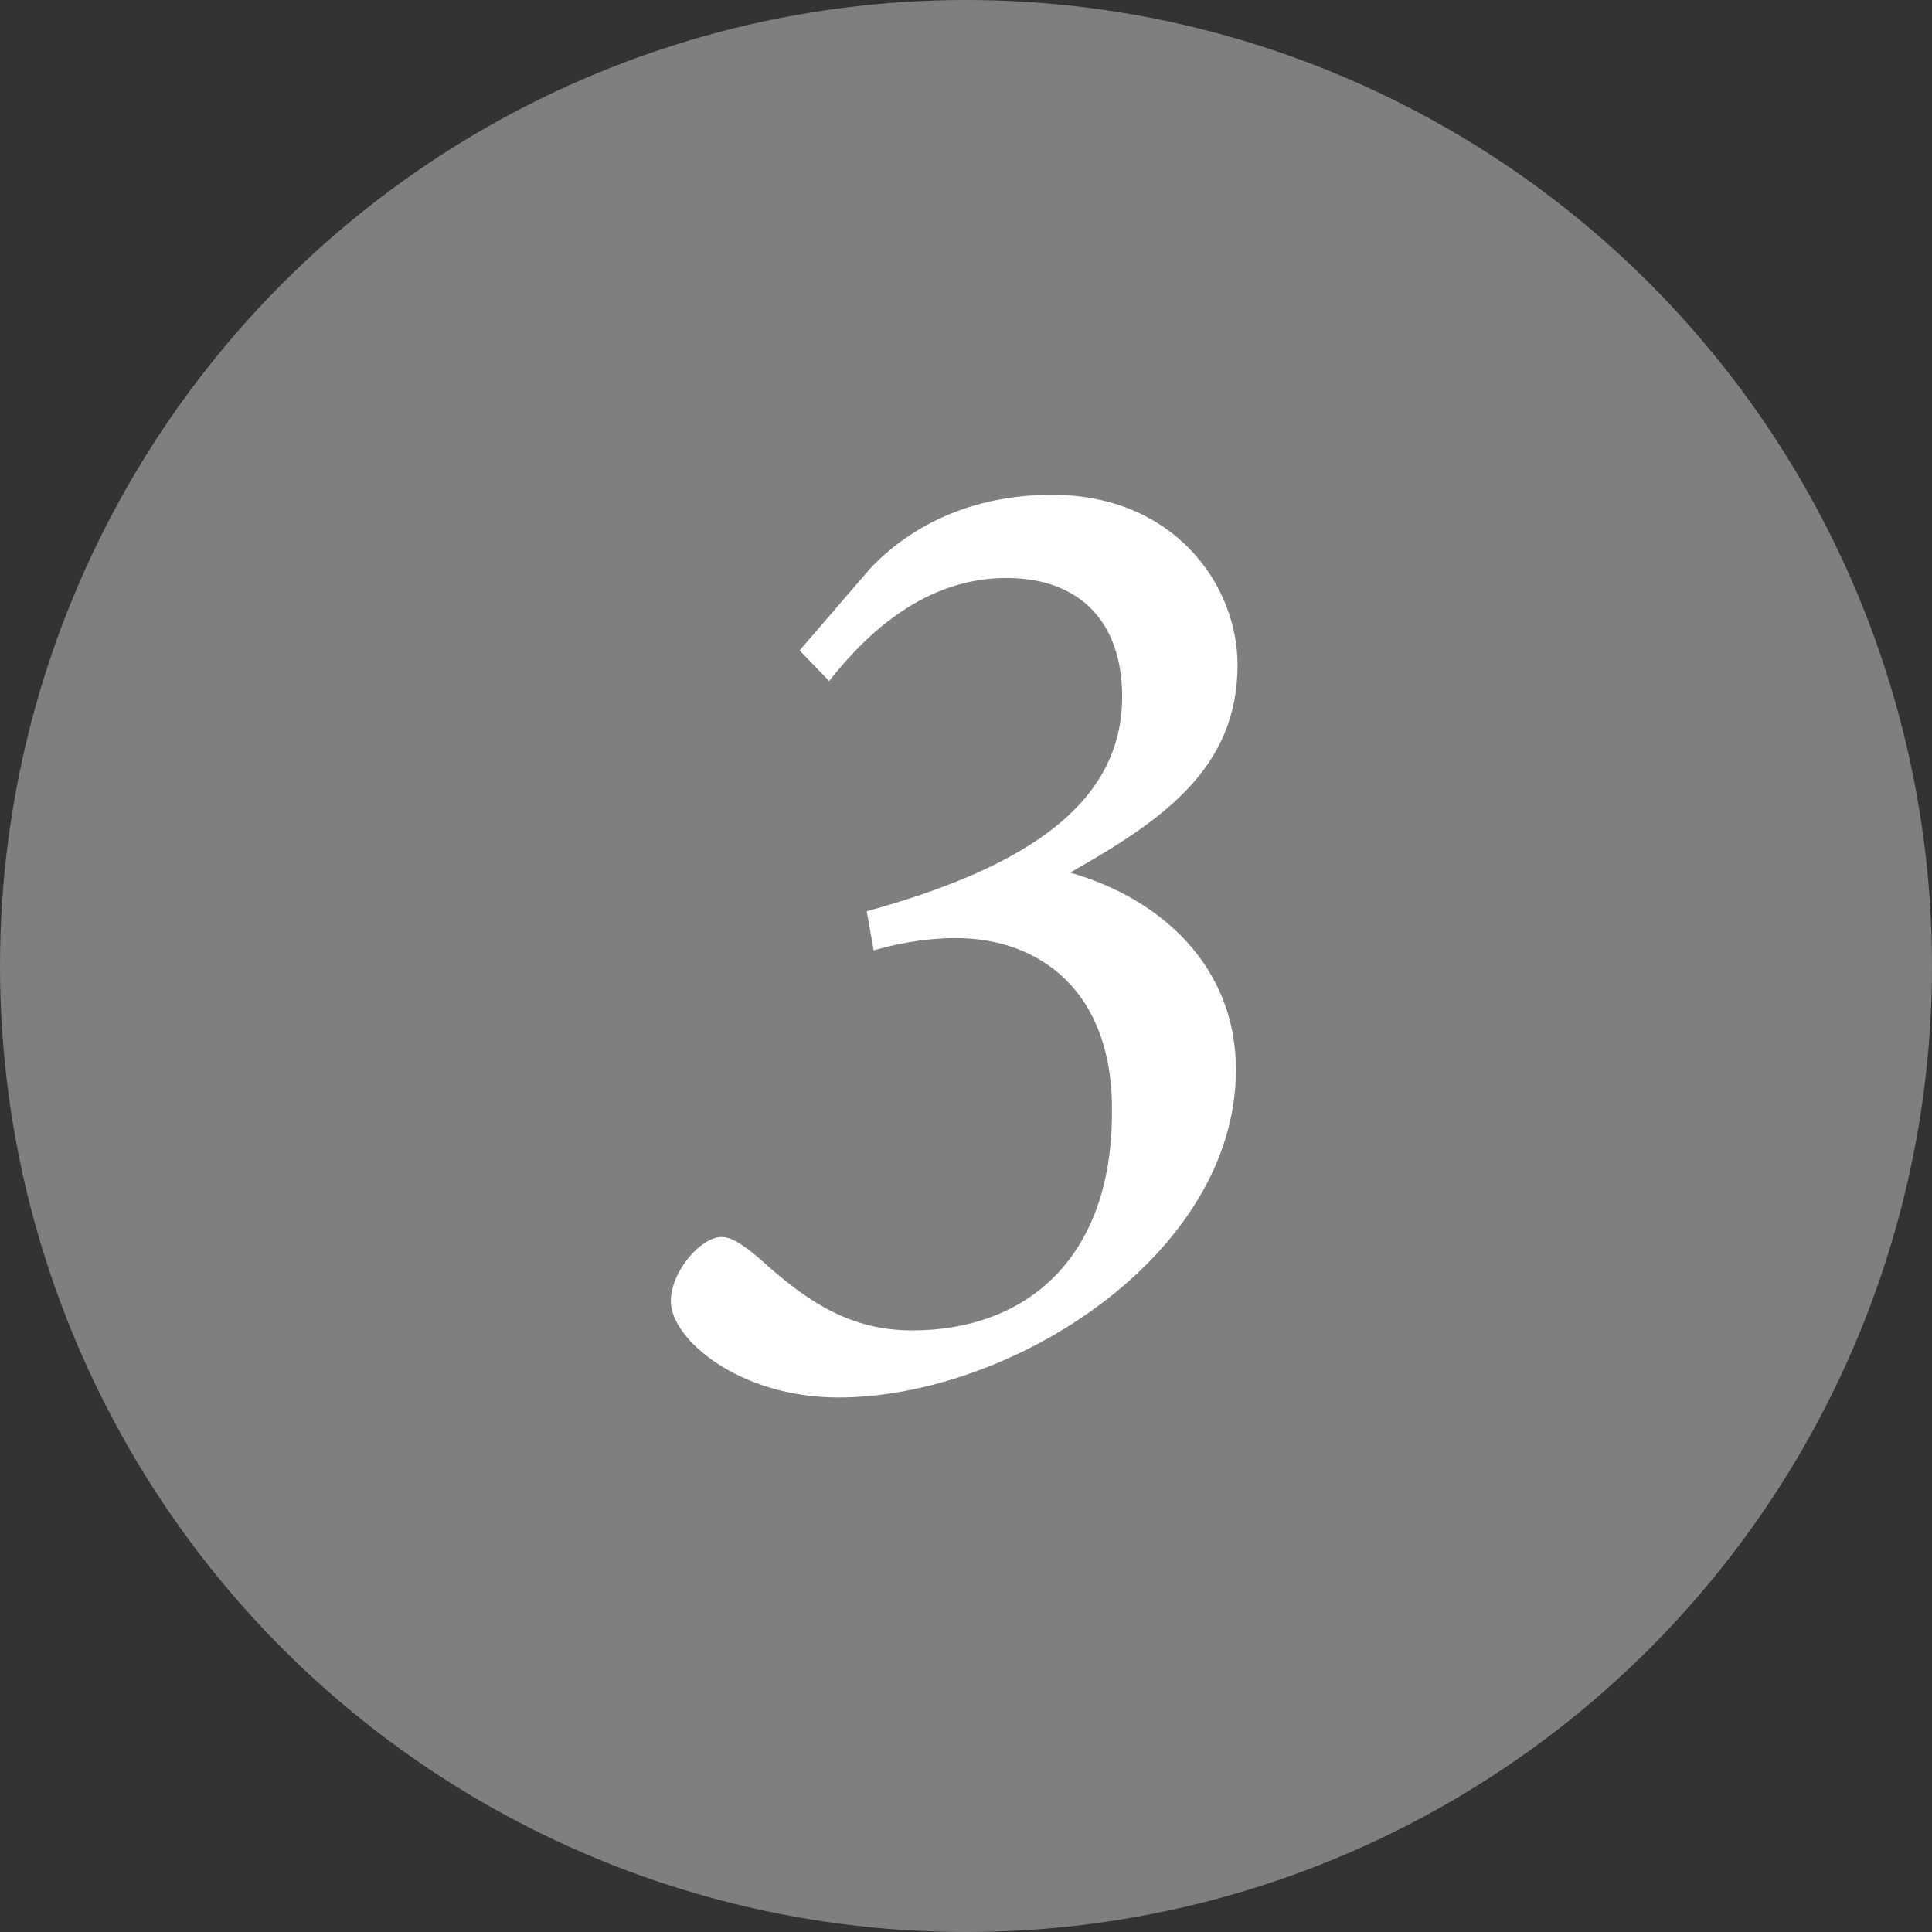 <?xml version="1.0" encoding="UTF-8"?><svg id="_レイヤー_2" xmlns="http://www.w3.org/2000/svg" viewBox="0 0 36 36"><rect x="0" y="0" width="36" height="36" fill="#333333" stroke="none"/><defs><style>.cls-1{fill:#fff;}.cls-2{fill:#7f7f7f;}</style></defs><g id="_オブジェクト2"><circle class="cls-2" cx="18" cy="18" r="18"/></g><g id="_テキスト"><path class="cls-1" d="m16.19,10.62c.75-.81,1.9-1.4,3.41-1.4,2.29,0,3.46,1.69,3.46,3.17,0,1.95-1.43,2.91-3.12,3.87,1.72.49,3.09,1.77,3.09,3.67,0,3.46-4.19,6.11-7.41,6.11-1.85,0-3.12-1.09-3.12-1.79,0-.57.57-1.2.94-1.2.21,0,.42.16.7.39.94.86,1.74,1.35,2.86,1.35,2.11,0,3.72-1.33,3.72-4.06.03-2.24-1.33-3.25-2.91-3.25-.62,0-1.2.13-1.53.23l-.13-.73c3.02-.83,4.76-2.03,4.76-4,0-1.35-.75-2.21-2.16-2.21-1.48,0-2.57.99-3.3,1.92l-.55-.57,1.3-1.51Z"/></g></svg>